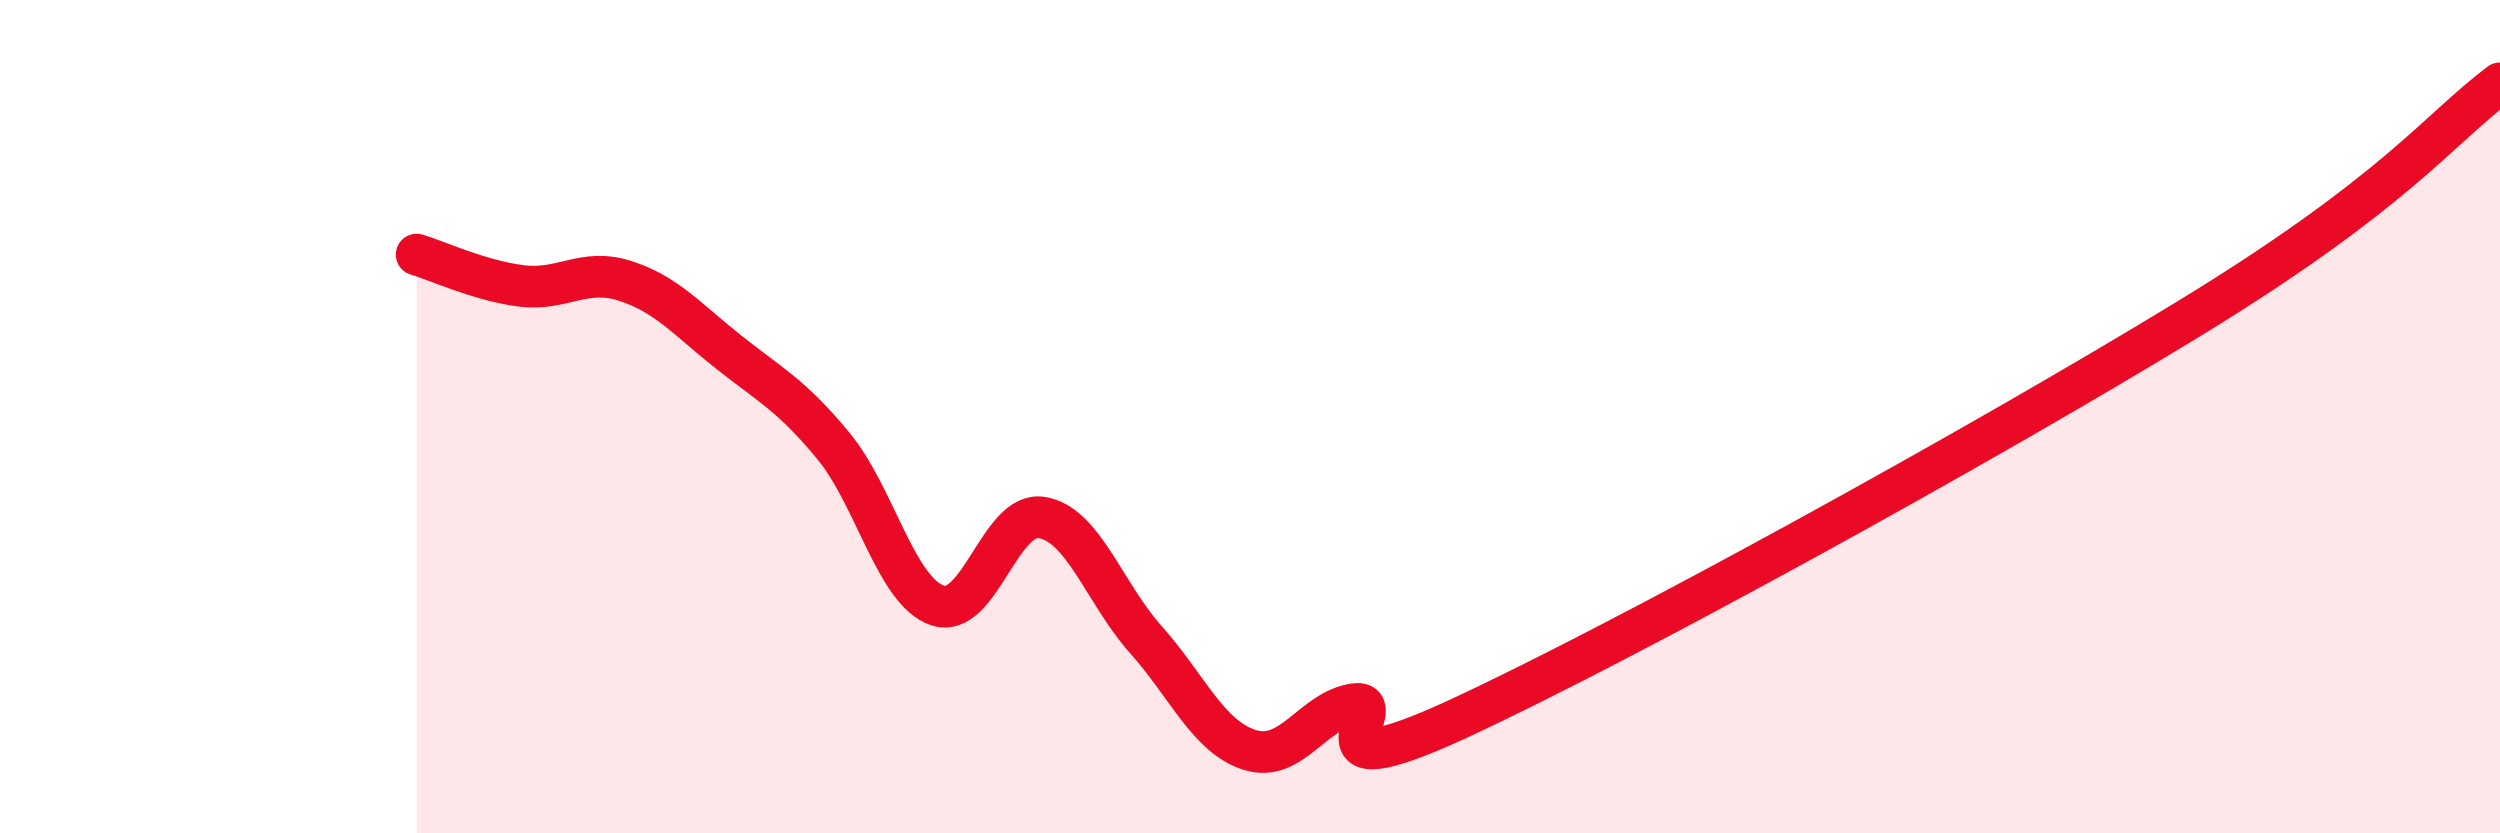 
    <svg width="60" height="20" viewBox="0 0 60 20" xmlns="http://www.w3.org/2000/svg">
      <path
        d="M 10,6.11 C 10.5,6.26 11.5,6.73 12.5,6.86 C 13.5,6.99 14,6.42 15,6.74 C 16,7.06 16.5,7.67 17.5,8.46 C 18.5,9.25 19,9.49 20,10.7 C 21,11.91 21.5,14.19 22.5,14.53 C 23.5,14.87 24,12.26 25,12.42 C 26,12.58 26.5,14.23 27.5,15.35 C 28.5,16.47 29,17.69 30,18 C 31,18.31 31.5,17.05 32.5,16.9 C 33.5,16.75 31,19.1 35,17.25 C 39,15.4 47.5,10.72 52.5,7.67 C 57.5,4.62 58.5,3.13 60,2L60 20L10 20Z"
        fill="#EB0A25"
        opacity="0.1"
        stroke-linecap="round"
        stroke-linejoin="round"
      />
      <path
        d="M 10,6.11 C 10.5,6.26 11.5,6.73 12.5,6.86 C 13.5,6.99 14,6.42 15,6.74 C 16,7.06 16.5,7.67 17.5,8.46 C 18.5,9.25 19,9.49 20,10.7 C 21,11.91 21.5,14.19 22.5,14.53 C 23.5,14.87 24,12.26 25,12.42 C 26,12.58 26.5,14.23 27.5,15.35 C 28.5,16.47 29,17.69 30,18 C 31,18.31 31.5,17.05 32.5,16.9 C 33.5,16.75 31,19.1 35,17.25 C 39,15.4 47.5,10.72 52.5,7.67 C 57.5,4.62 58.5,3.13 60,2"
        stroke="#EB0A25"
        stroke-width="1"
        fill="none"
        stroke-linecap="round"
        stroke-linejoin="round"
      />
    </svg>
  